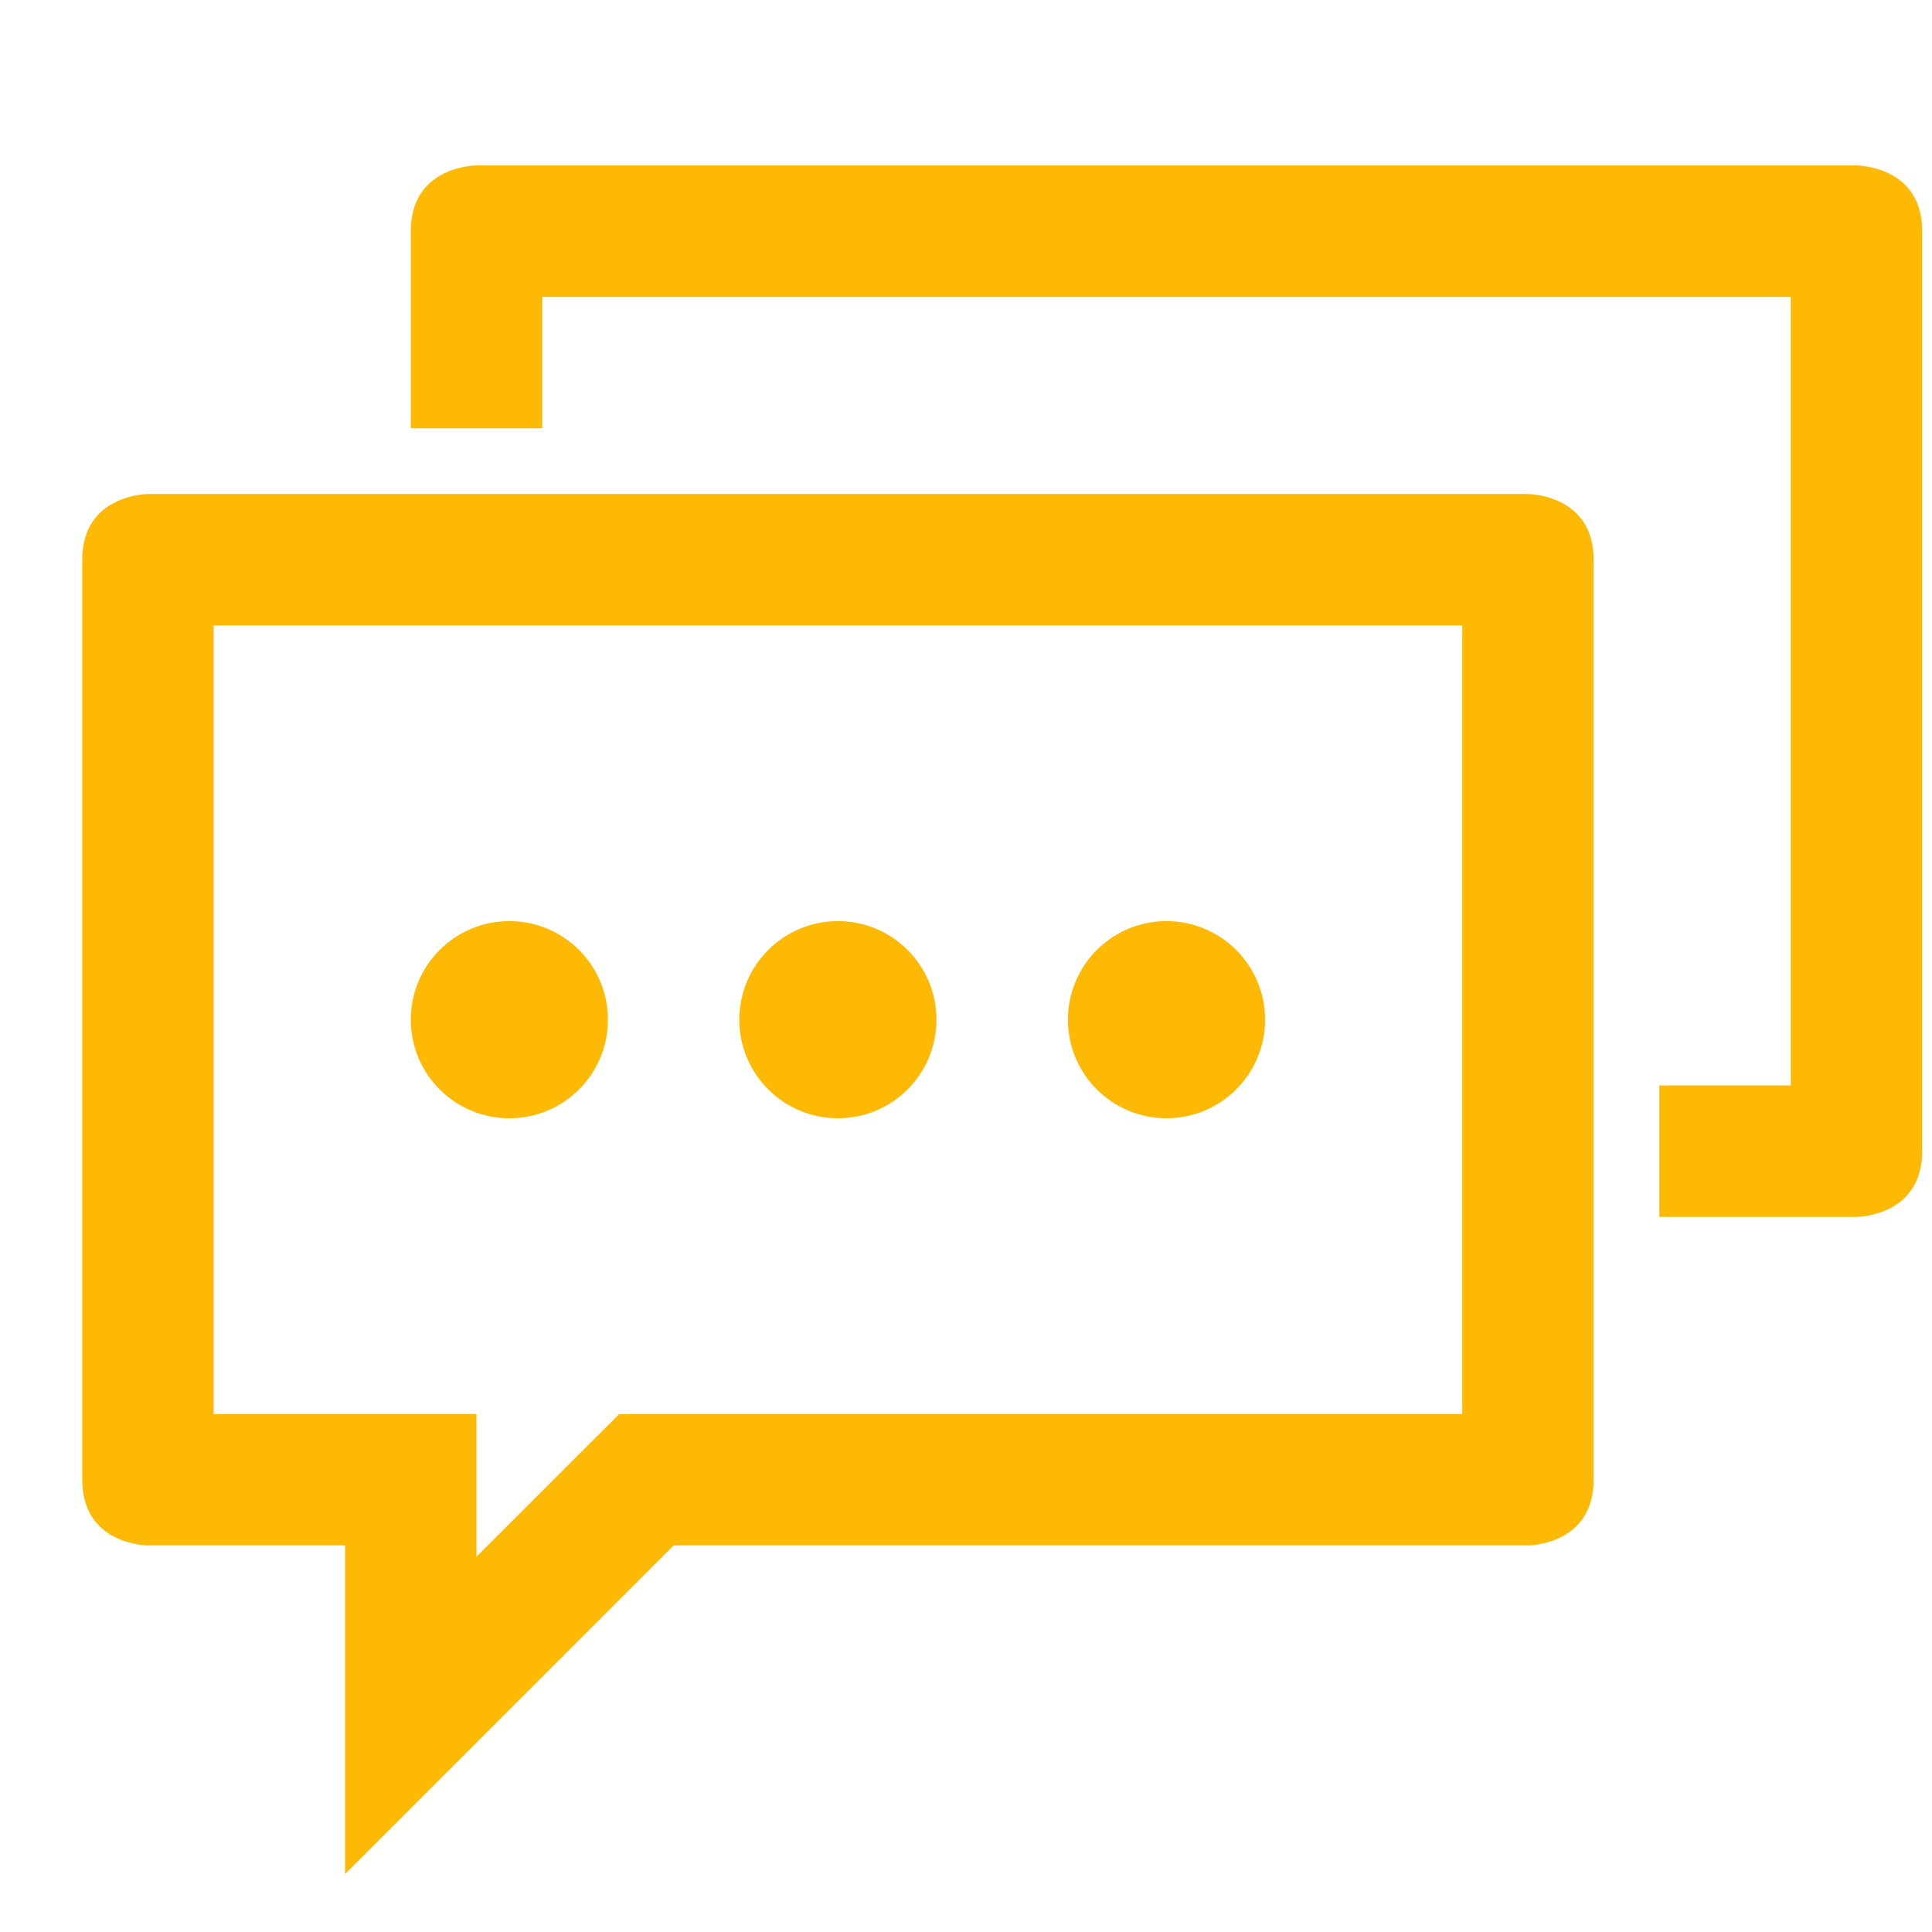 <svg width="21" height="21" viewBox="0 0 21 21" fill="none" xmlns="http://www.w3.org/2000/svg">
<g clip-path="url(#clip0_2_76)">
<path d="M5.536 12.155C6.129 12.155 6.608 11.675 6.608 11.084C6.608 10.492 6.129 10.012 5.536 10.012C4.944 10.012 4.465 10.492 4.465 11.084C4.465 11.675 4.944 12.155 5.536 12.155Z" fill="#FEB904"/>
<path d="M9.108 12.155C9.7 12.155 10.179 11.675 10.179 11.084C10.179 10.492 9.7 10.012 9.108 10.012C8.516 10.012 8.036 10.492 8.036 11.084C8.036 11.675 8.516 12.155 9.108 12.155Z" fill="#FEB904"/>
<path d="M12.679 12.155C13.271 12.155 13.751 11.675 13.751 11.084C13.751 10.492 13.271 10.012 12.679 10.012C12.087 10.012 11.608 10.492 11.608 11.084C11.608 11.675 12.087 12.155 12.679 12.155Z" fill="#FEB904"/>
<path d="M16.608 5.37H1.608C1.608 5.37 0.894 5.37 0.894 6.084V16.084C0.894 16.798 1.608 16.798 1.608 16.798H3.751V20.37L7.322 16.798H16.608C16.608 16.798 17.322 16.798 17.322 16.084V6.084C17.322 5.37 16.608 5.37 16.608 5.37ZM15.894 15.37H6.731L6.312 15.788L5.179 16.921V15.37H2.322V6.798H15.894V15.37Z" fill="#FEB904"/>
<path d="M20.179 1.798H5.179C5.179 1.798 4.465 1.798 4.465 2.512V4.655H5.894V3.227H19.465V11.798H18.036V13.227H20.179C20.179 13.227 20.893 13.227 20.893 12.512V2.512C20.893 1.798 20.179 1.798 20.179 1.798Z" fill="#FEB904"/>
</g>
<defs>
<clipPath id="clip0_2_76">
<rect width="20" height="20" fill="white" transform="translate(0.894 0.37)"/>
</clipPath>
</defs>
</svg>
